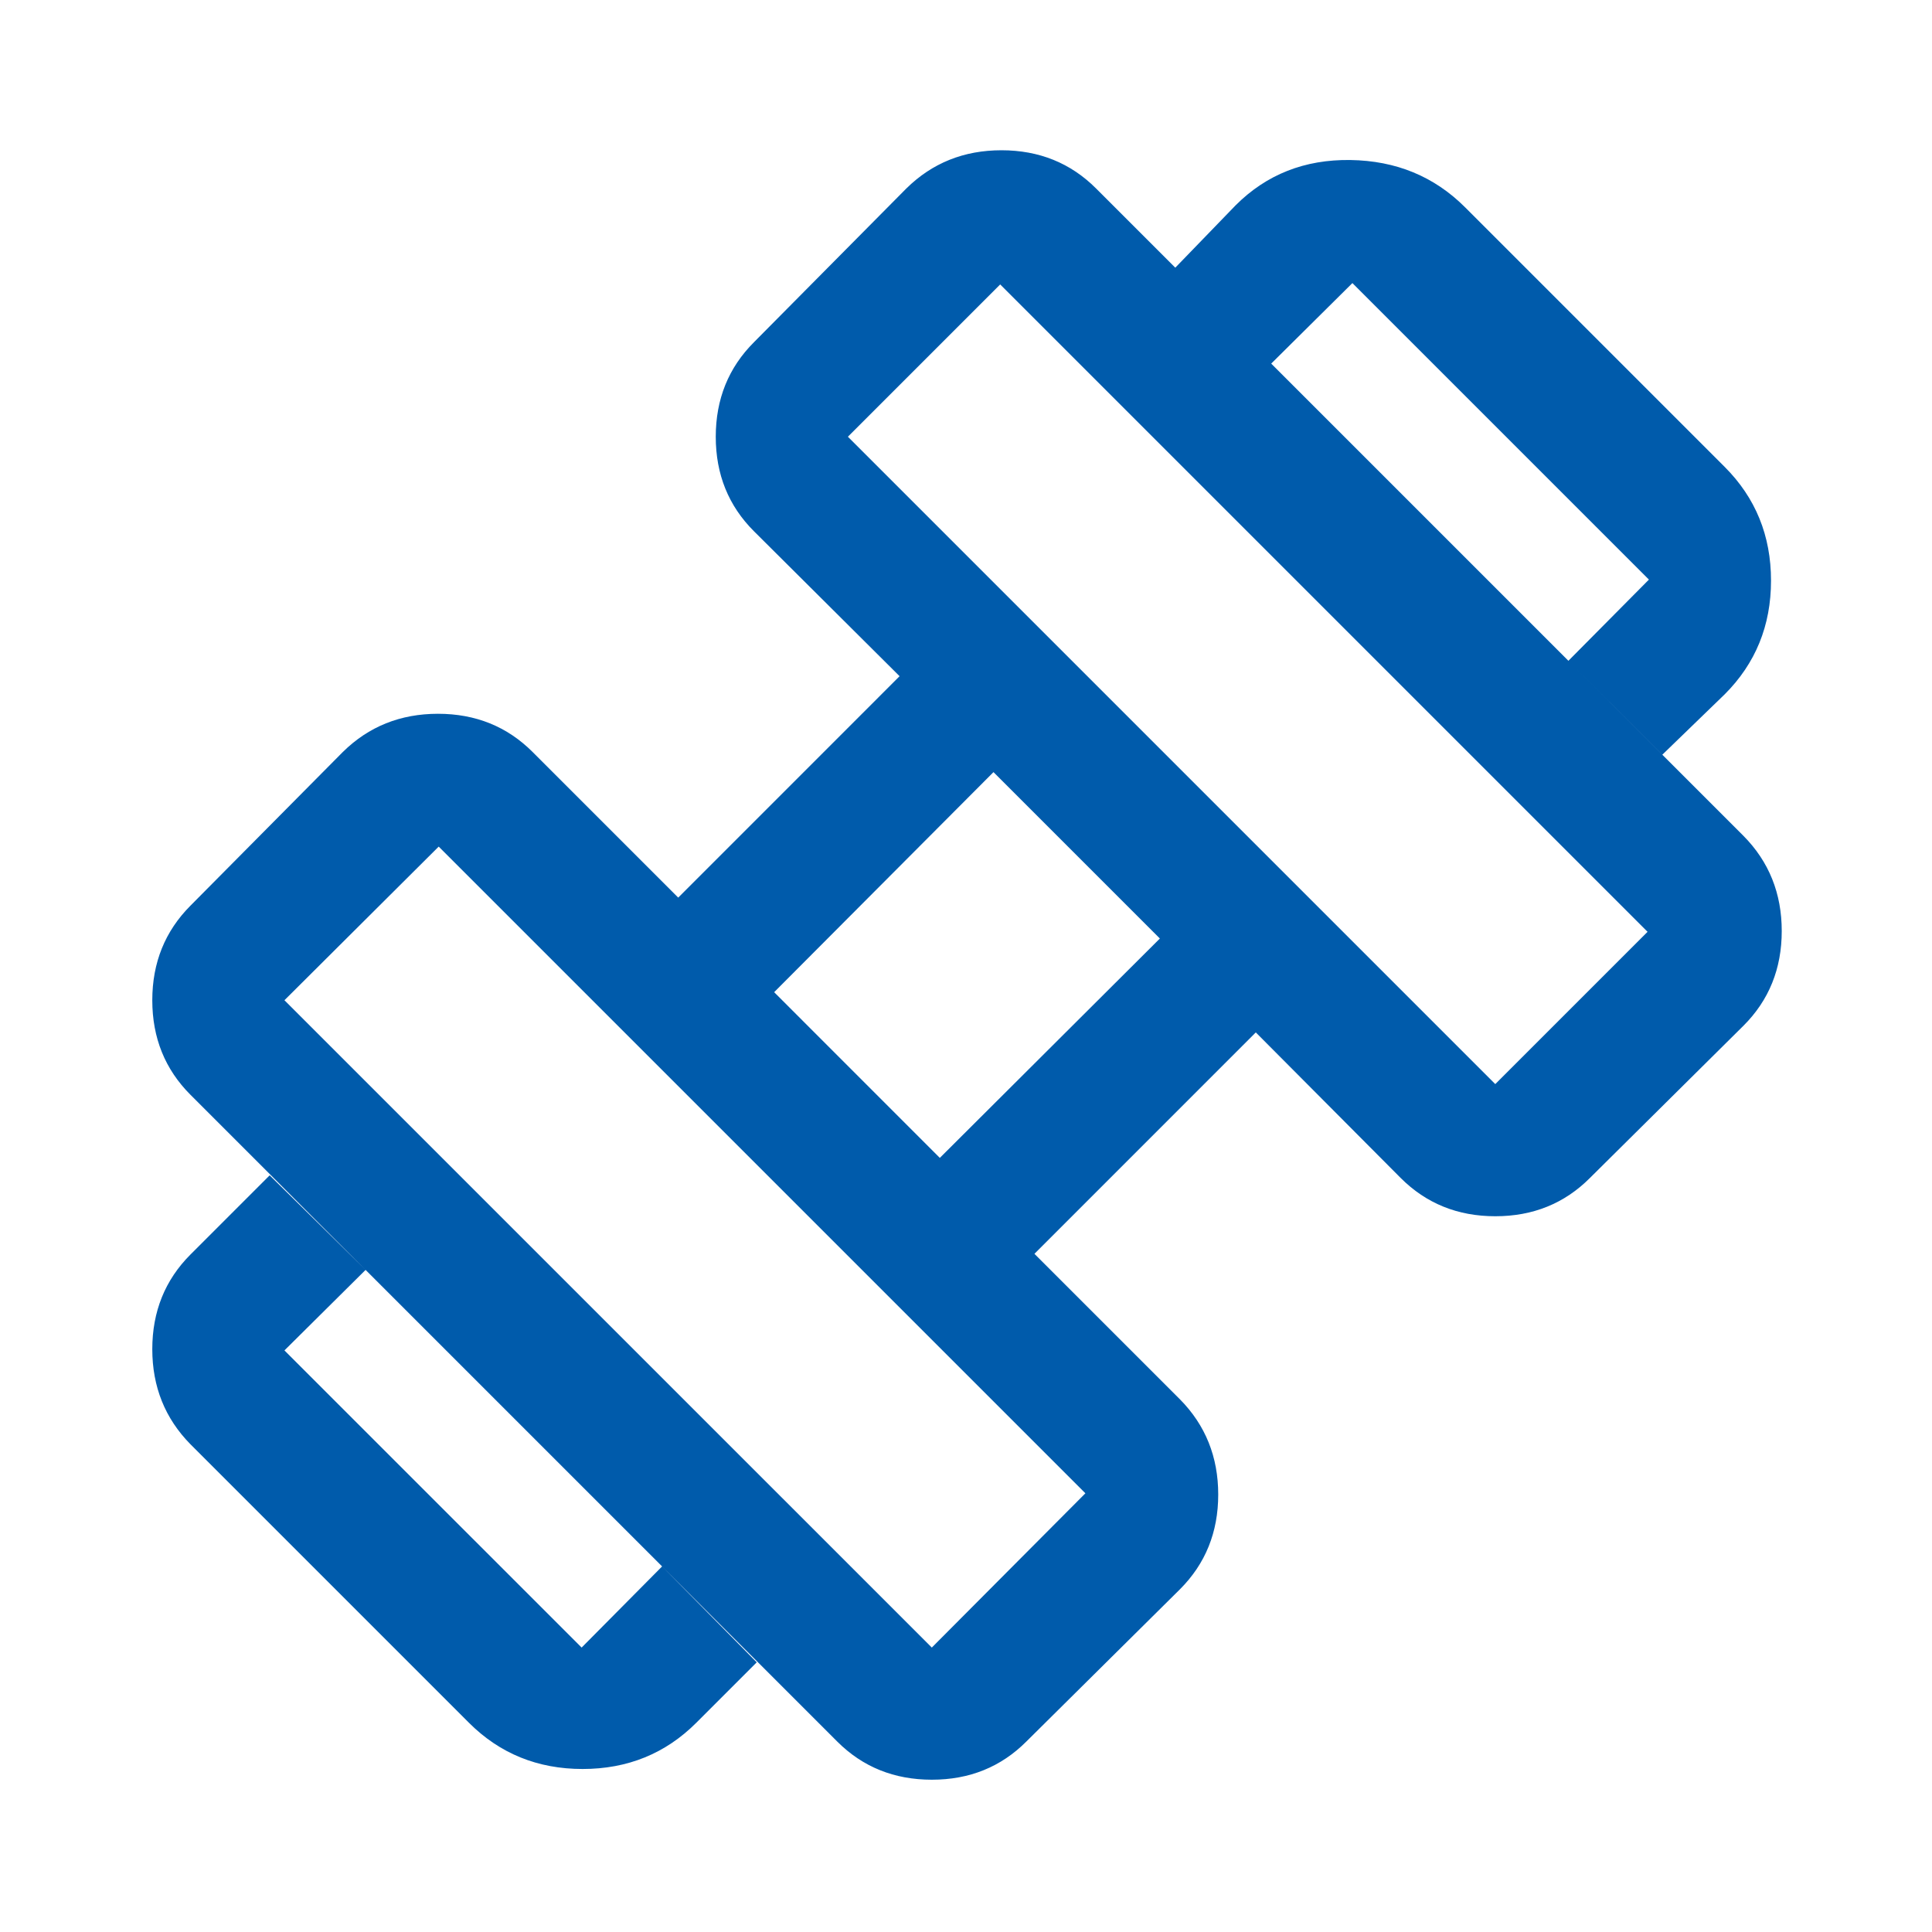 <svg width="40" height="40" viewBox="0 0 40 40" fill="none" xmlns="http://www.w3.org/2000/svg">
<mask id="mask0_125_16635" style="mask-type:alpha" maskUnits="userSpaceOnUse" x="0" y="0" width="40" height="40">
<rect width="40" height="40" fill="#D9D9D9"/>
</mask>
<g mask="url(#mask0_125_16635)">
<path d="M34.417 15.625L32.472 13.681L34.139 12L28 5.861L26.319 7.528L24.333 5.542L25.583 4.25C26.222 3.611 27.014 3.299 27.958 3.313C28.903 3.327 29.694 3.653 30.333 4.292L35.708 9.667C36.347 10.306 36.667 11.091 36.667 12.021C36.667 12.952 36.347 13.736 35.708 14.375L34.417 15.625ZM14.417 35.667C13.778 36.306 12.993 36.625 12.062 36.625C11.132 36.625 10.347 36.306 9.708 35.667L3.944 29.903C3.417 29.368 3.153 28.711 3.153 27.933C3.153 27.154 3.417 26.5 3.944 25.973L5.583 24.334L7.569 26.292L5.889 27.959L12.042 34.111L13.708 32.431L15.667 34.417L14.417 35.667ZM30.958 22.445L34.111 19.292L20.708 5.889L17.555 9.042L30.958 22.445ZM19.292 34.111L22.472 30.917L9.083 17.528L5.889 20.709L19.292 34.111ZM19.458 23.973L24.014 19.431L20.569 15.986L16.028 20.542L19.458 23.973ZM21.25 36.056C20.723 36.584 20.071 36.847 19.293 36.847C18.514 36.847 17.861 36.584 17.333 36.056L3.944 22.667C3.417 22.14 3.153 21.488 3.153 20.709C3.153 19.931 3.417 19.278 3.944 18.75L7.097 15.57C7.632 15.042 8.289 14.778 9.068 14.778C9.847 14.778 10.5 15.042 11.028 15.57L14.042 18.584L18.625 14L15.611 11C15.083 10.474 14.819 9.821 14.819 9.043C14.819 8.264 15.083 7.611 15.611 7.084L18.764 3.903C19.299 3.375 19.956 3.111 20.734 3.111C21.513 3.111 22.167 3.375 22.694 3.903L36.097 17.306C36.625 17.84 36.889 18.497 36.889 19.276C36.889 20.055 36.625 20.709 36.097 21.236L32.917 24.389C32.39 24.917 31.738 25.181 30.959 25.181C30.181 25.181 29.528 24.917 29 24.389L26 21.375L21.417 25.959L24.431 28.973C24.958 29.507 25.222 30.164 25.222 30.943C25.222 31.722 24.958 32.375 24.431 32.903L21.25 36.056Z" fill="#005BAB"/>
</g>
</svg>

